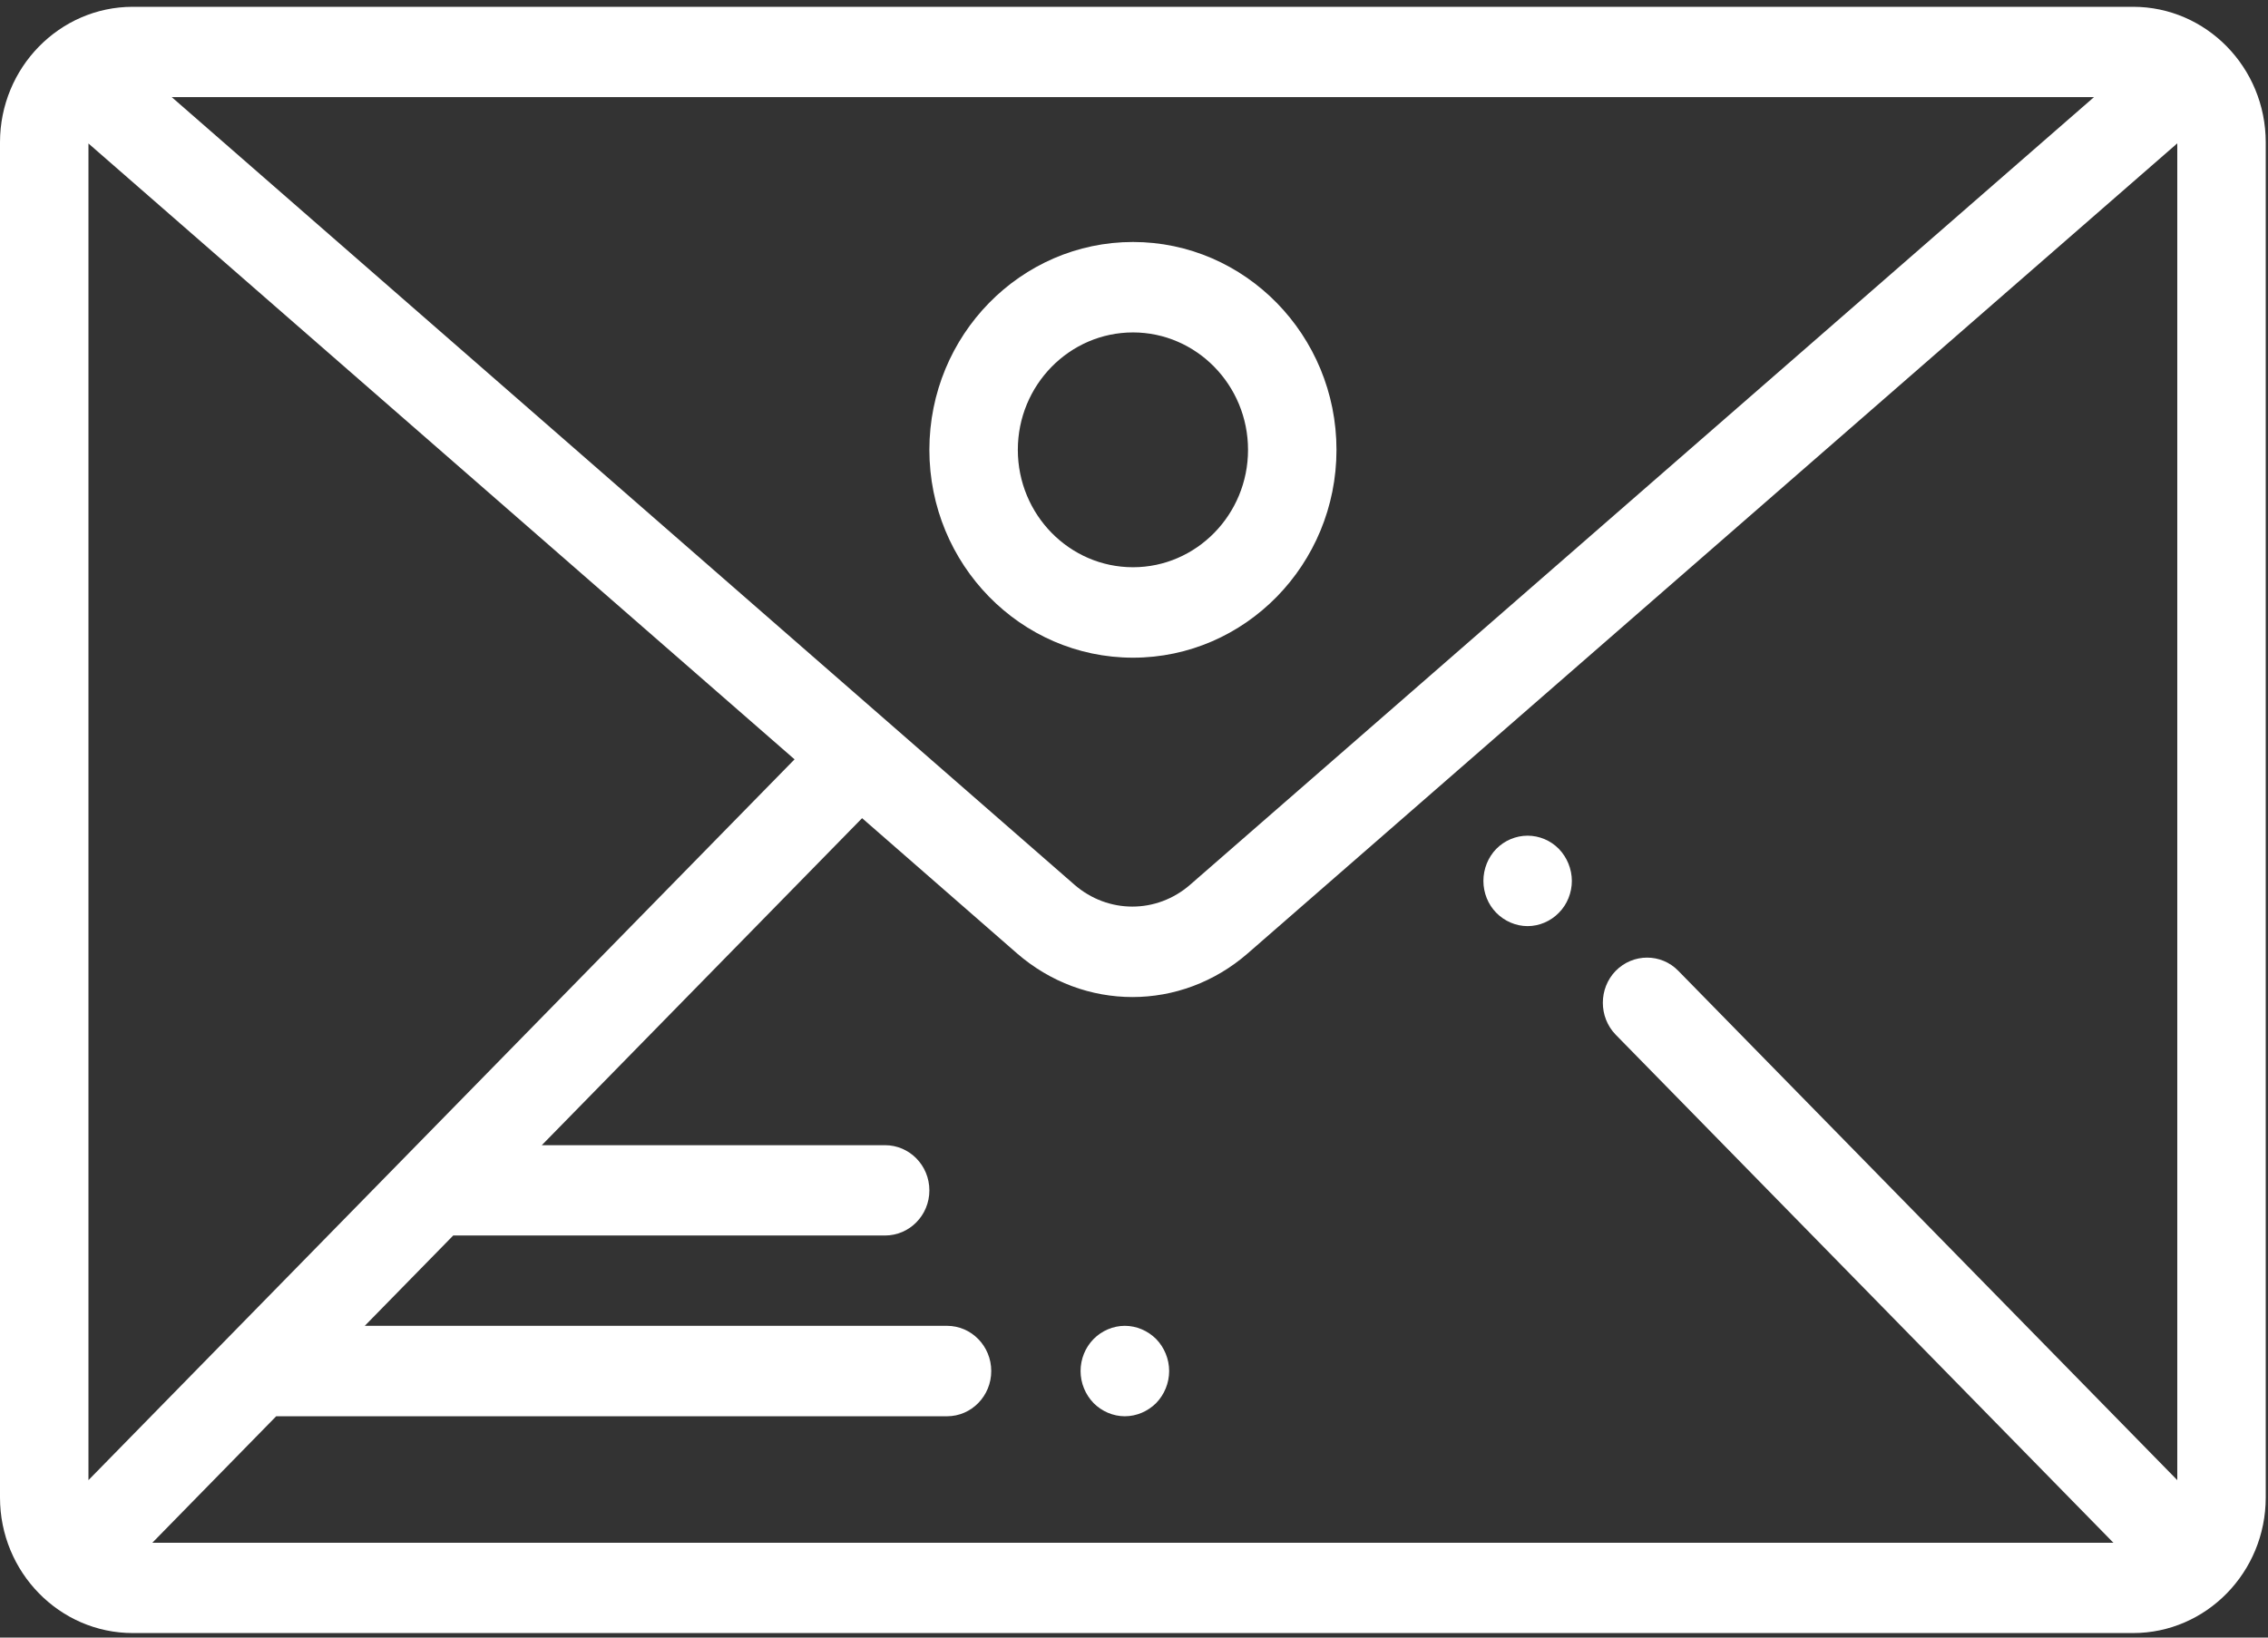 <svg width="18" height="13" viewBox="0 0 18 13" fill="none" xmlns="http://www.w3.org/2000/svg">
<rect x="0" y="0" width="18" height="13" fill="#333333" stroke="none"/>
<g clip-path="url(#clip0_459_5197)">
<path d="M9.176 10.63C9.11 10.564 9.02 10.525 8.927 10.525C8.835 10.525 8.744 10.564 8.679 10.63C8.613 10.697 8.576 10.789 8.576 10.884C8.576 10.979 8.614 11.071 8.679 11.138C8.744 11.204 8.835 11.243 8.927 11.243C9.02 11.243 9.11 11.204 9.176 11.138C9.241 11.071 9.279 10.979 9.279 10.884C9.279 10.789 9.241 10.697 9.176 10.63Z" fill="white"/>
<path d="M16.929 0.054H1.054C0.473 0.054 0 0.537 0 1.13V11.888C0 12.481 0.473 12.964 1.054 12.964H16.929C17.51 12.964 17.982 12.481 17.982 11.888V1.13C17.982 0.536 17.51 0.054 16.929 0.054ZM16.619 0.771L9.446 7.023C9.18 7.255 8.794 7.255 8.527 7.023L1.363 0.771H16.619H16.619ZM0.702 11.75V1.139L6.306 6.028L0.702 11.75ZM17.28 11.75L13.32 7.707C13.184 7.567 12.961 7.567 12.823 7.707C12.687 7.847 12.687 8.074 12.823 8.214L16.773 12.247H1.209L2.192 11.243H7.516C7.71 11.243 7.867 11.082 7.867 10.884C7.867 10.686 7.71 10.525 7.516 10.525H2.895L3.597 9.808H7.024C7.218 9.808 7.376 9.648 7.376 9.45C7.376 9.251 7.218 9.091 7.024 9.091H4.3L6.842 6.495L8.071 7.568C8.337 7.799 8.662 7.915 8.988 7.915C9.313 7.915 9.638 7.799 9.903 7.568L17.28 1.138V11.75V11.75Z" fill="white"/>
<path d="M8.992 1.921C8.101 1.921 7.376 2.661 7.376 3.571C7.376 4.481 8.101 5.221 8.992 5.221C9.882 5.221 10.607 4.481 10.607 3.571C10.607 2.661 9.882 1.921 8.992 1.921ZM8.992 4.503C8.488 4.503 8.078 4.085 8.078 3.571C8.078 3.057 8.488 2.639 8.992 2.639C9.495 2.639 9.905 3.057 9.905 3.571C9.905 4.085 9.495 4.503 8.992 4.503Z" fill="white"/>
<path d="M12.372 6.739C12.307 6.672 12.216 6.634 12.124 6.634C12.031 6.634 11.941 6.672 11.875 6.739C11.81 6.806 11.773 6.898 11.773 6.993C11.773 7.088 11.81 7.18 11.875 7.246C11.941 7.313 12.031 7.352 12.124 7.352C12.216 7.352 12.307 7.313 12.372 7.246C12.438 7.18 12.475 7.087 12.475 6.993C12.475 6.899 12.437 6.806 12.372 6.739Z" fill="white"/>
</g>
<defs>
<clipPath id="clip0_459_5197">
<rect width="18" height="13" fill="white"/>
</clipPath>
</defs>
</svg>
